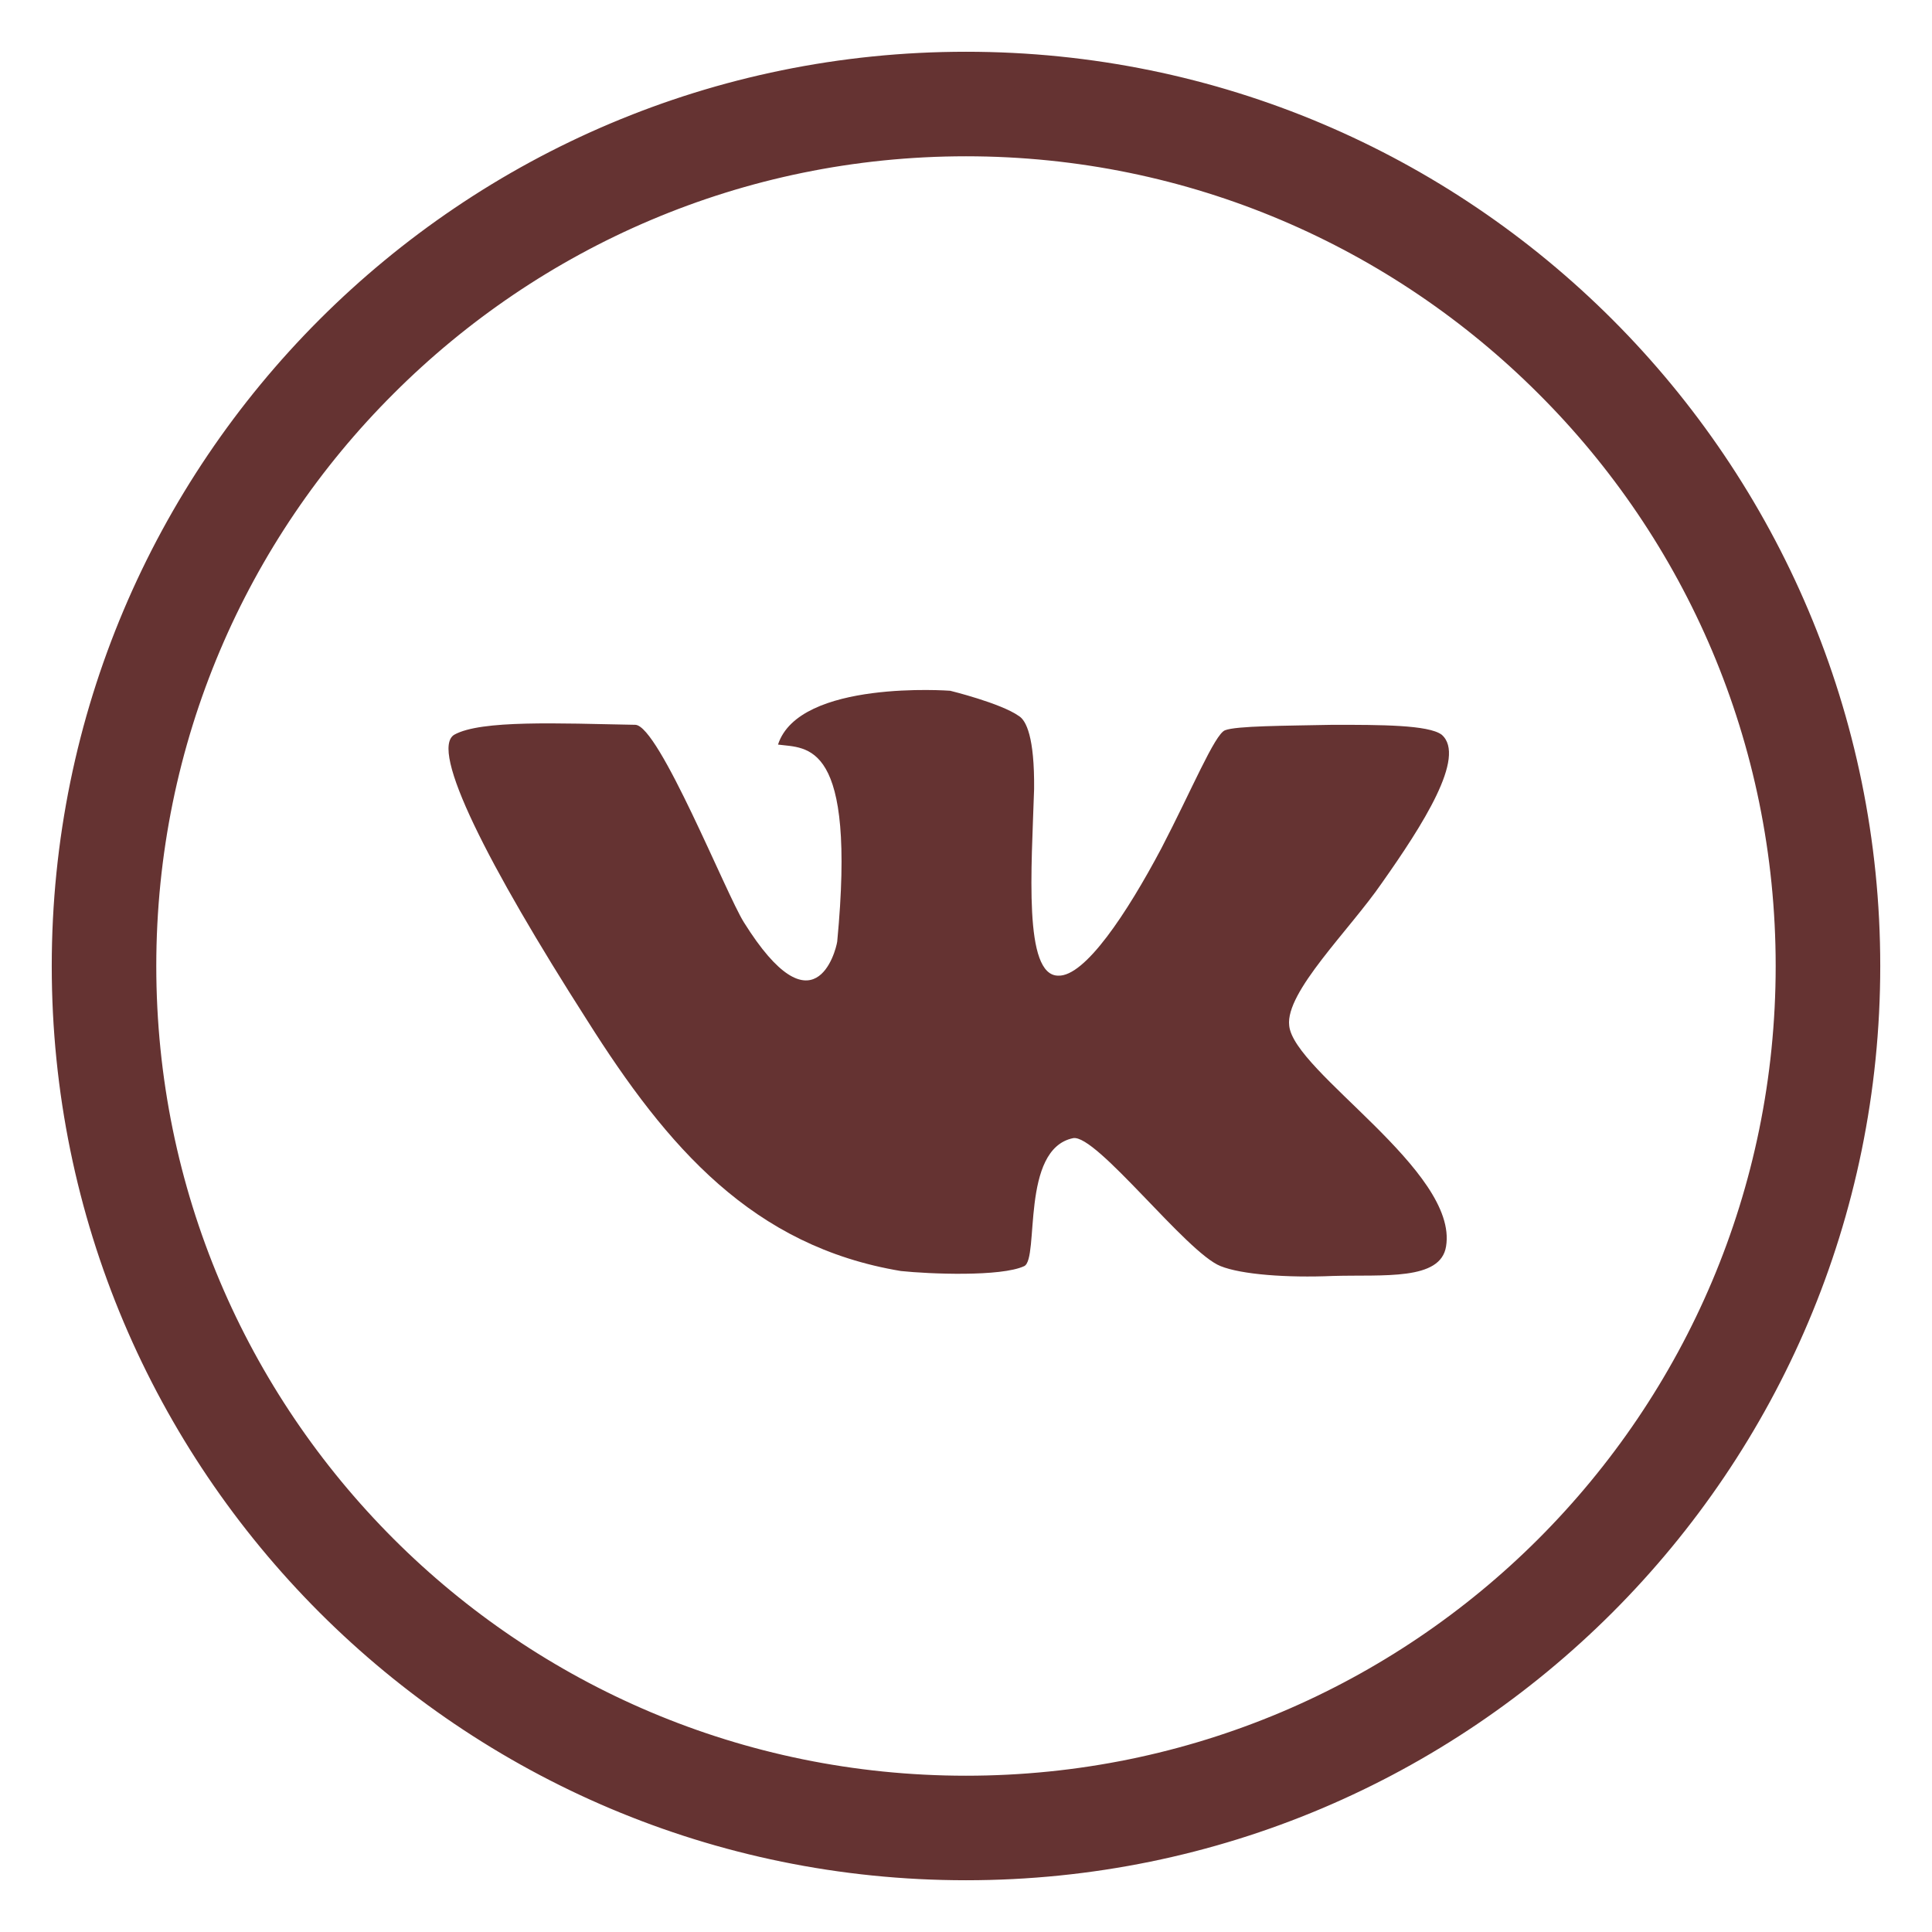 <?xml version="1.0" encoding="UTF-8"?> <svg xmlns="http://www.w3.org/2000/svg" width="56" height="56" viewBox="0 0 56 56" fill="none"><path d="M46.384 9.616C41.676 4.909 35.184 2 28 2C20.816 2 14.323 4.909 9.615 9.615C4.908 14.323 2 20.83 2 28C2 35.184 4.908 41.676 9.615 46.385C14.323 51.092 20.816 54 28 54C35.184 54 41.676 51.092 46.384 46.385C51.091 41.676 54 35.184 54 28C54 20.831 51.091 14.324 46.384 9.616ZM44.945 44.959C40.611 49.292 34.622 51.97 28 51.97C21.378 51.97 15.389 49.292 11.055 44.959C6.708 40.611 4.03 34.623 4.03 28C4.03 21.378 6.708 15.389 11.055 11.056C15.389 6.722 21.378 4.03 28 4.03C34.622 4.03 40.611 6.723 44.945 11.056C49.292 15.389 51.969 21.378 51.969 28C51.969 34.623 49.292 40.611 44.945 44.959Z" fill="#653332"></path><path d="M46.384 9.616C41.676 4.909 35.184 2 28 2C20.816 2 14.323 4.909 9.615 9.615C4.908 14.323 2 20.83 2 28C2 35.184 4.908 41.676 9.615 46.385C14.323 51.092 20.816 54 28 54C35.184 54 41.676 51.092 46.384 46.385C51.091 41.676 54 35.184 54 28C54 20.831 51.091 14.324 46.384 9.616ZM44.945 44.959C40.611 49.292 34.622 51.97 28 51.97C21.378 51.97 15.389 49.292 11.055 44.959C6.708 40.611 4.03 34.623 4.03 28C4.03 21.378 6.708 15.389 11.055 11.056C15.389 6.722 21.378 4.03 28 4.03C34.622 4.03 40.611 6.723 44.945 11.056C49.292 15.389 51.969 21.378 51.969 28C51.969 34.623 49.292 40.611 44.945 44.959Z" stroke="#653332"></path><path fill-rule="evenodd" clip-rule="evenodd" d="M41.787 21.295C41.401 21.009 40.014 21.009 38.641 21.009C37.239 21.038 35.837 21.038 35.508 21.167C35.209 21.281 34.536 22.913 33.664 24.587C32.662 26.478 31.447 28.31 30.674 28.28C29.659 28.28 29.902 25.174 29.974 22.87C29.988 21.367 29.745 20.88 29.53 20.752C29.001 20.379 27.542 20.022 27.542 20.022C27.542 20.022 23.165 19.692 22.551 21.582C23.394 21.697 24.825 21.438 24.267 27.293C24.224 27.58 23.594 29.984 21.563 26.735C21.048 25.919 19.104 21.038 18.417 21.009C16.171 20.966 13.941 20.866 13.169 21.295C12.439 21.725 14.141 25.074 17.016 29.57C19.346 33.263 21.821 36.126 26.112 36.841C26.927 36.928 29.016 37.013 29.688 36.699C30.131 36.483 29.573 33.306 31.104 32.99C31.776 32.862 34.392 36.312 35.379 36.699C35.981 36.942 37.297 37.042 38.641 36.984C40.1 36.942 41.758 37.128 41.915 36.126C42.274 33.936 37.497 31.072 37.368 29.727C37.253 28.753 39.113 26.964 40.057 25.59C41.229 23.929 42.517 21.925 41.787 21.295Z" fill="#653332"></path></svg> 